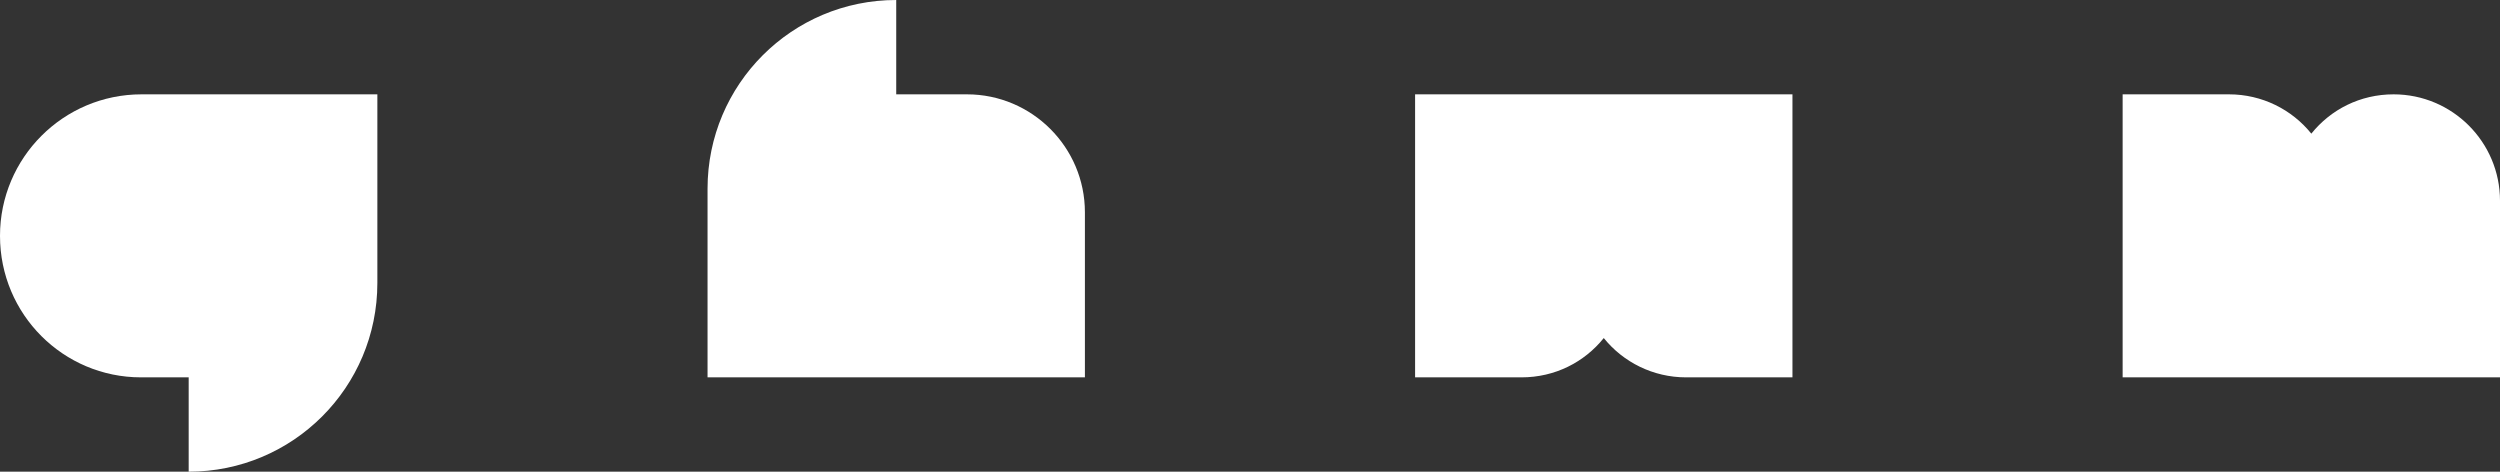 <svg xmlns="http://www.w3.org/2000/svg" id="Laag_1" data-name="Laag 1" viewBox="0 0 477 90"><rect x="0" y="0" width="477" height="90" fill="#333333" stroke="none"/><defs><style>      .cls-1 {        fill: #fff;        stroke-width: 0px;      }    </style></defs><path class="cls-1" d="M0,45h0c0,15,12.1,27,26.9,27h9.1v18c19.9,0,36-16.1,36-36V18H27C12.1,18,0,30.1,0,45Z"></path><path class="cls-1" d="M207,72v-31.5c0-12.4-10.1-22.5-22.5-22.5h-13.5V0c-19.9,0-36,16.1-36,36v36h72Z"></path><path class="cls-1" d="M477,72v-33.7c0-11.2-9.1-20.3-20.3-20.3h0c-6.4,0-12,2.9-15.7,7.5-3.7-4.6-9.4-7.5-15.7-7.5h-20.3v54h72Z"></path><path class="cls-1" d="M270,18v54h20.3c6.4,0,12-2.9,15.7-7.5,3.7,4.6,9.4,7.5,15.7,7.5h20.3V18h-72Z"></path></svg>